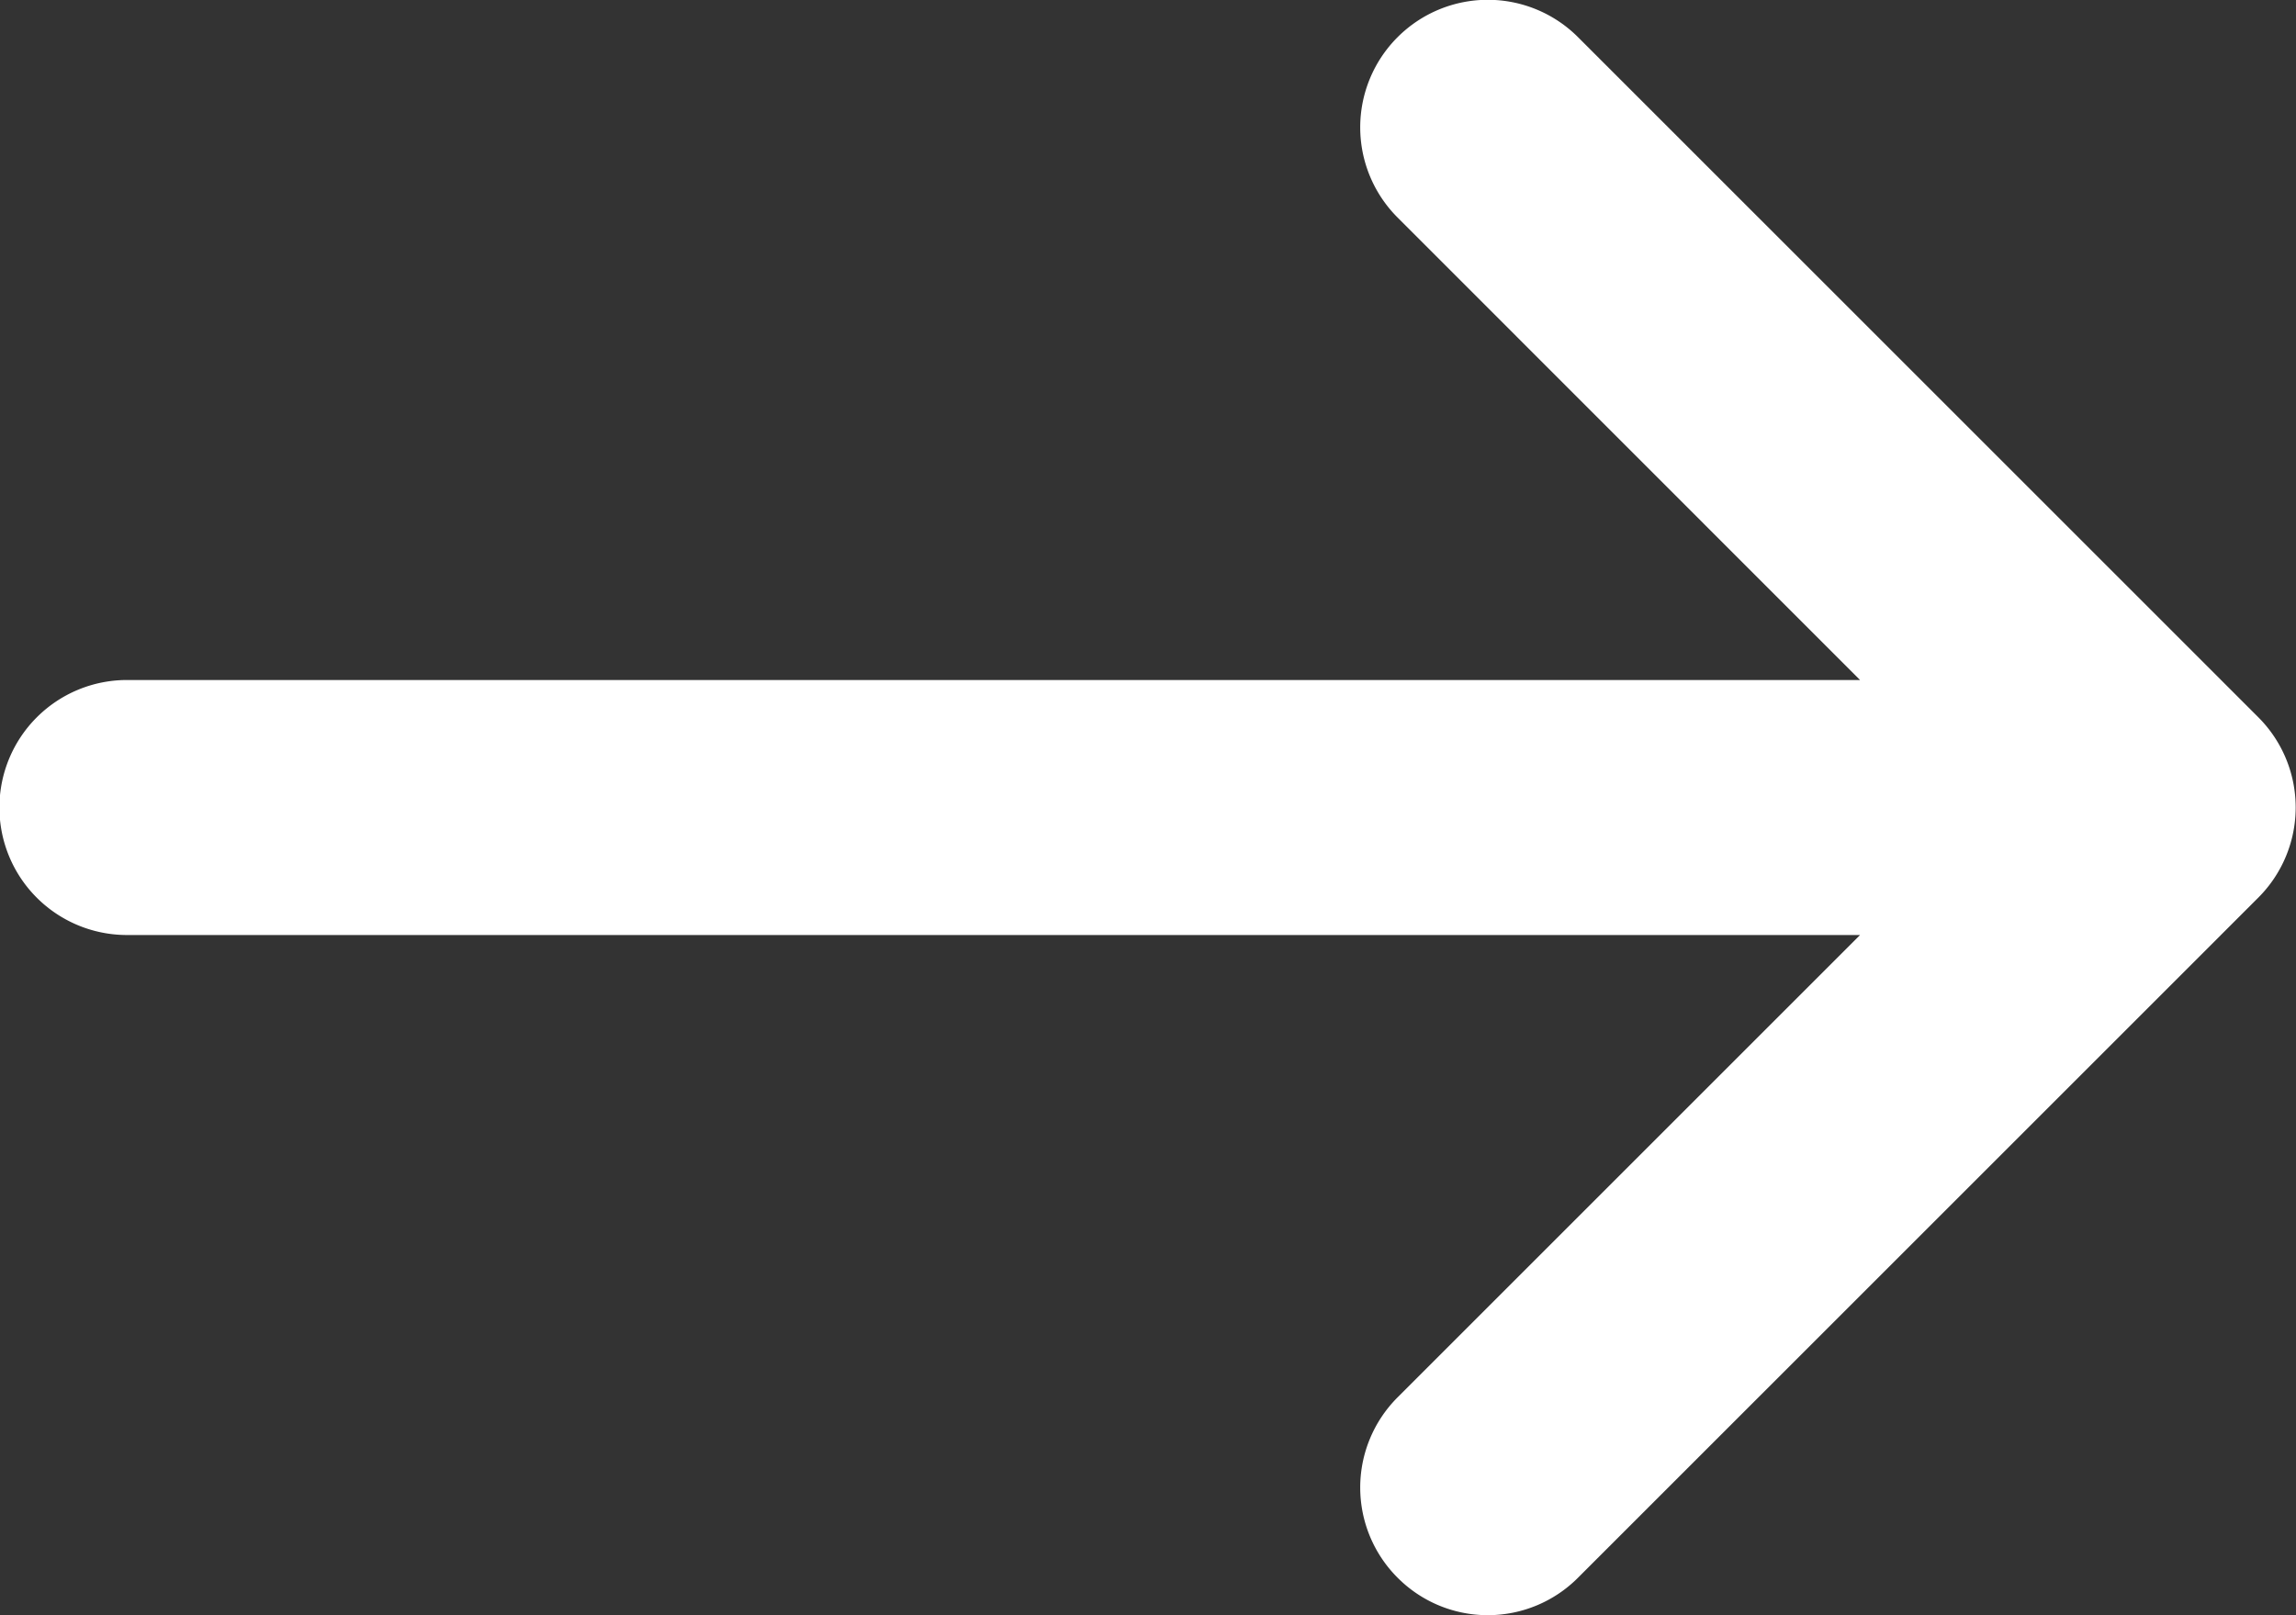 <svg xmlns="http://www.w3.org/2000/svg" width="15.5" height="10.908" viewBox="0 0 15.5 10.908"><rect x="0" y="0" width="15.5" height="10.908" fill="#333333" stroke="none"/><path data-name="パス 27082" d="M15.246 4.844L10.653.251a.861.861 0 00-1.218 0 .861.861 0 000 1.218l3.122 3.123H.857a.861.861 0 00-.861.861.861.861 0 00.861.861h11.7L9.435 9.436a.861.861 0 000 1.218.858.858 0 00.609.253.859.859 0 00.609-.253l4.593-4.593a.861.861 0 000-1.217z" fill="#fff"/></svg>